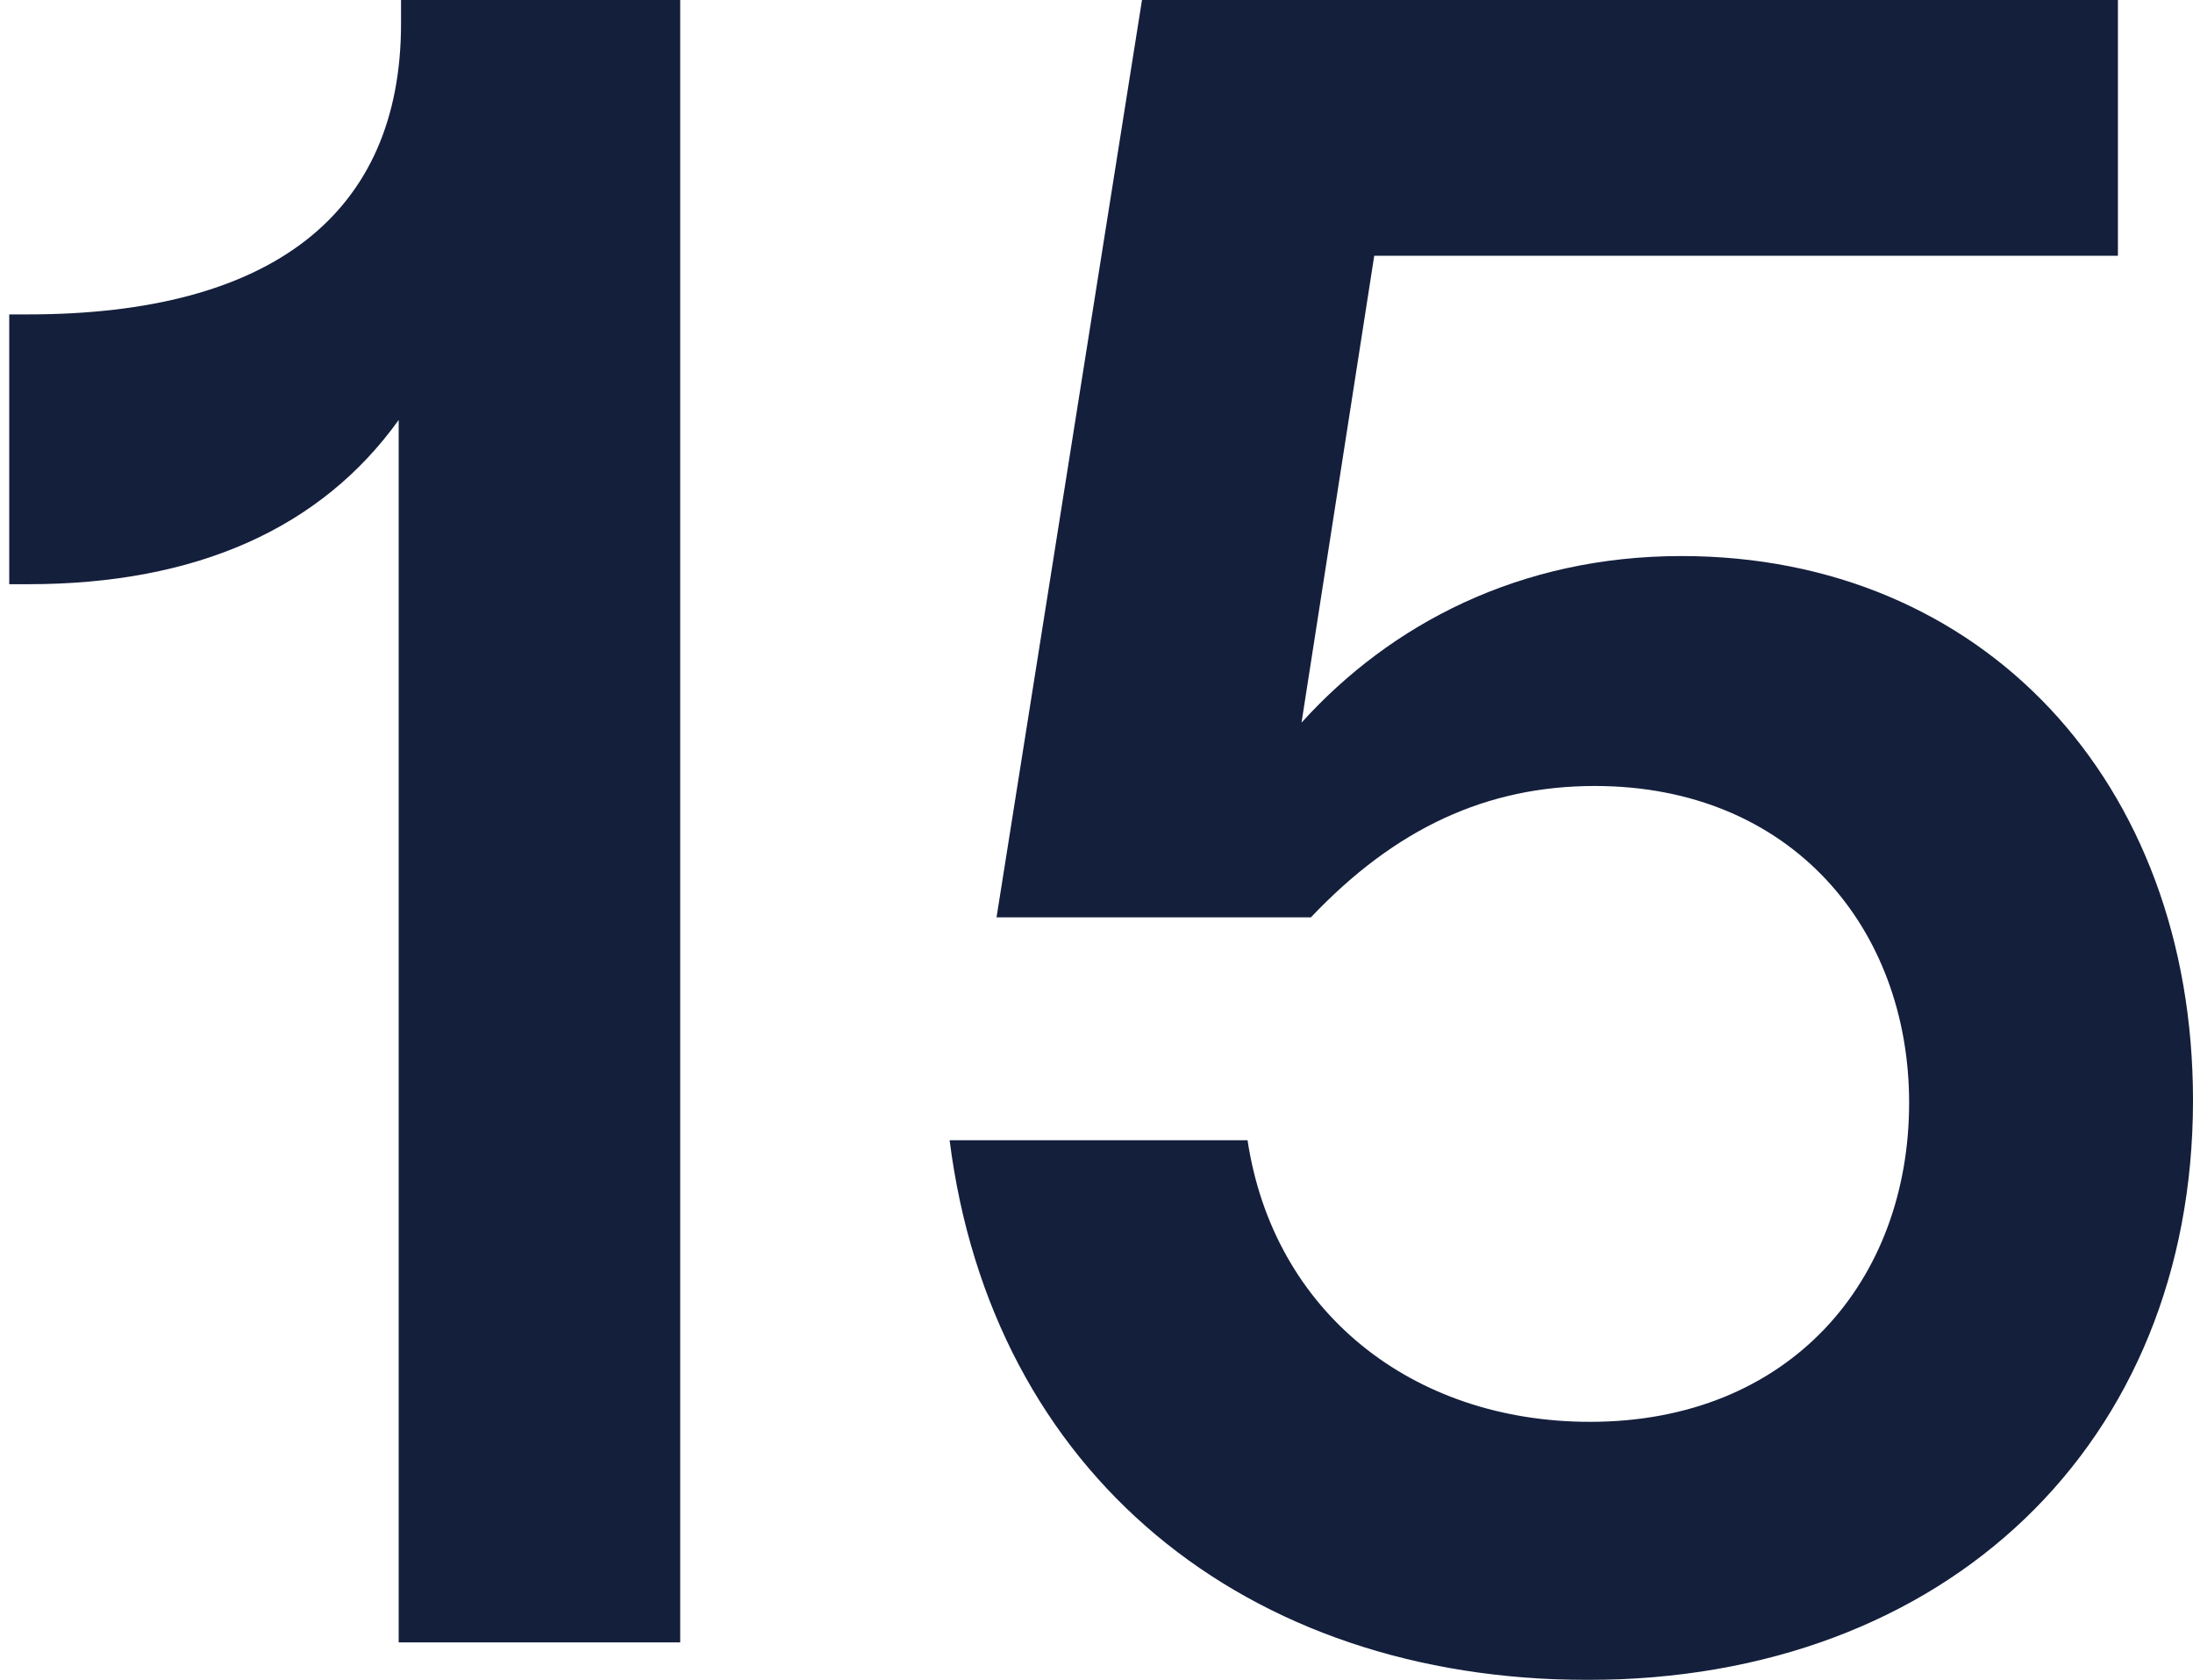 <svg width="94" height="72" viewBox="0 0 94 72" fill="none" xmlns="http://www.w3.org/2000/svg">
    <g opacity="0.96">
        <path d="M29.156 70.391H17.089V18C13.771 22.626 8.441 25.039 1.201 25.039H0.396V13.475H1.201C11.659 13.475 17.19 9.151 17.19 1.006V0H29.156V70.391Z" fill="#0A1634"/>
        <path d="M68.056 72C53.374 72 42.514 63.151 40.704 48.871H53.475C54.581 56.212 60.514 60.939 68.156 60.939C76.704 60.939 81.832 54.905 81.832 47.263C81.832 39.821 76.805 33.687 68.358 33.687C63.732 33.687 59.81 35.497 56.19 39.318H42.715L48.95 0H90.782V10.961H58.905L55.788 30.972C59.609 26.749 65.14 23.832 72.078 23.832C84.95 23.832 94 33.486 94 47.162C94 61.844 83.441 72 68.056 72Z" fill="#0A1634"/>
    </g>
</svg>
